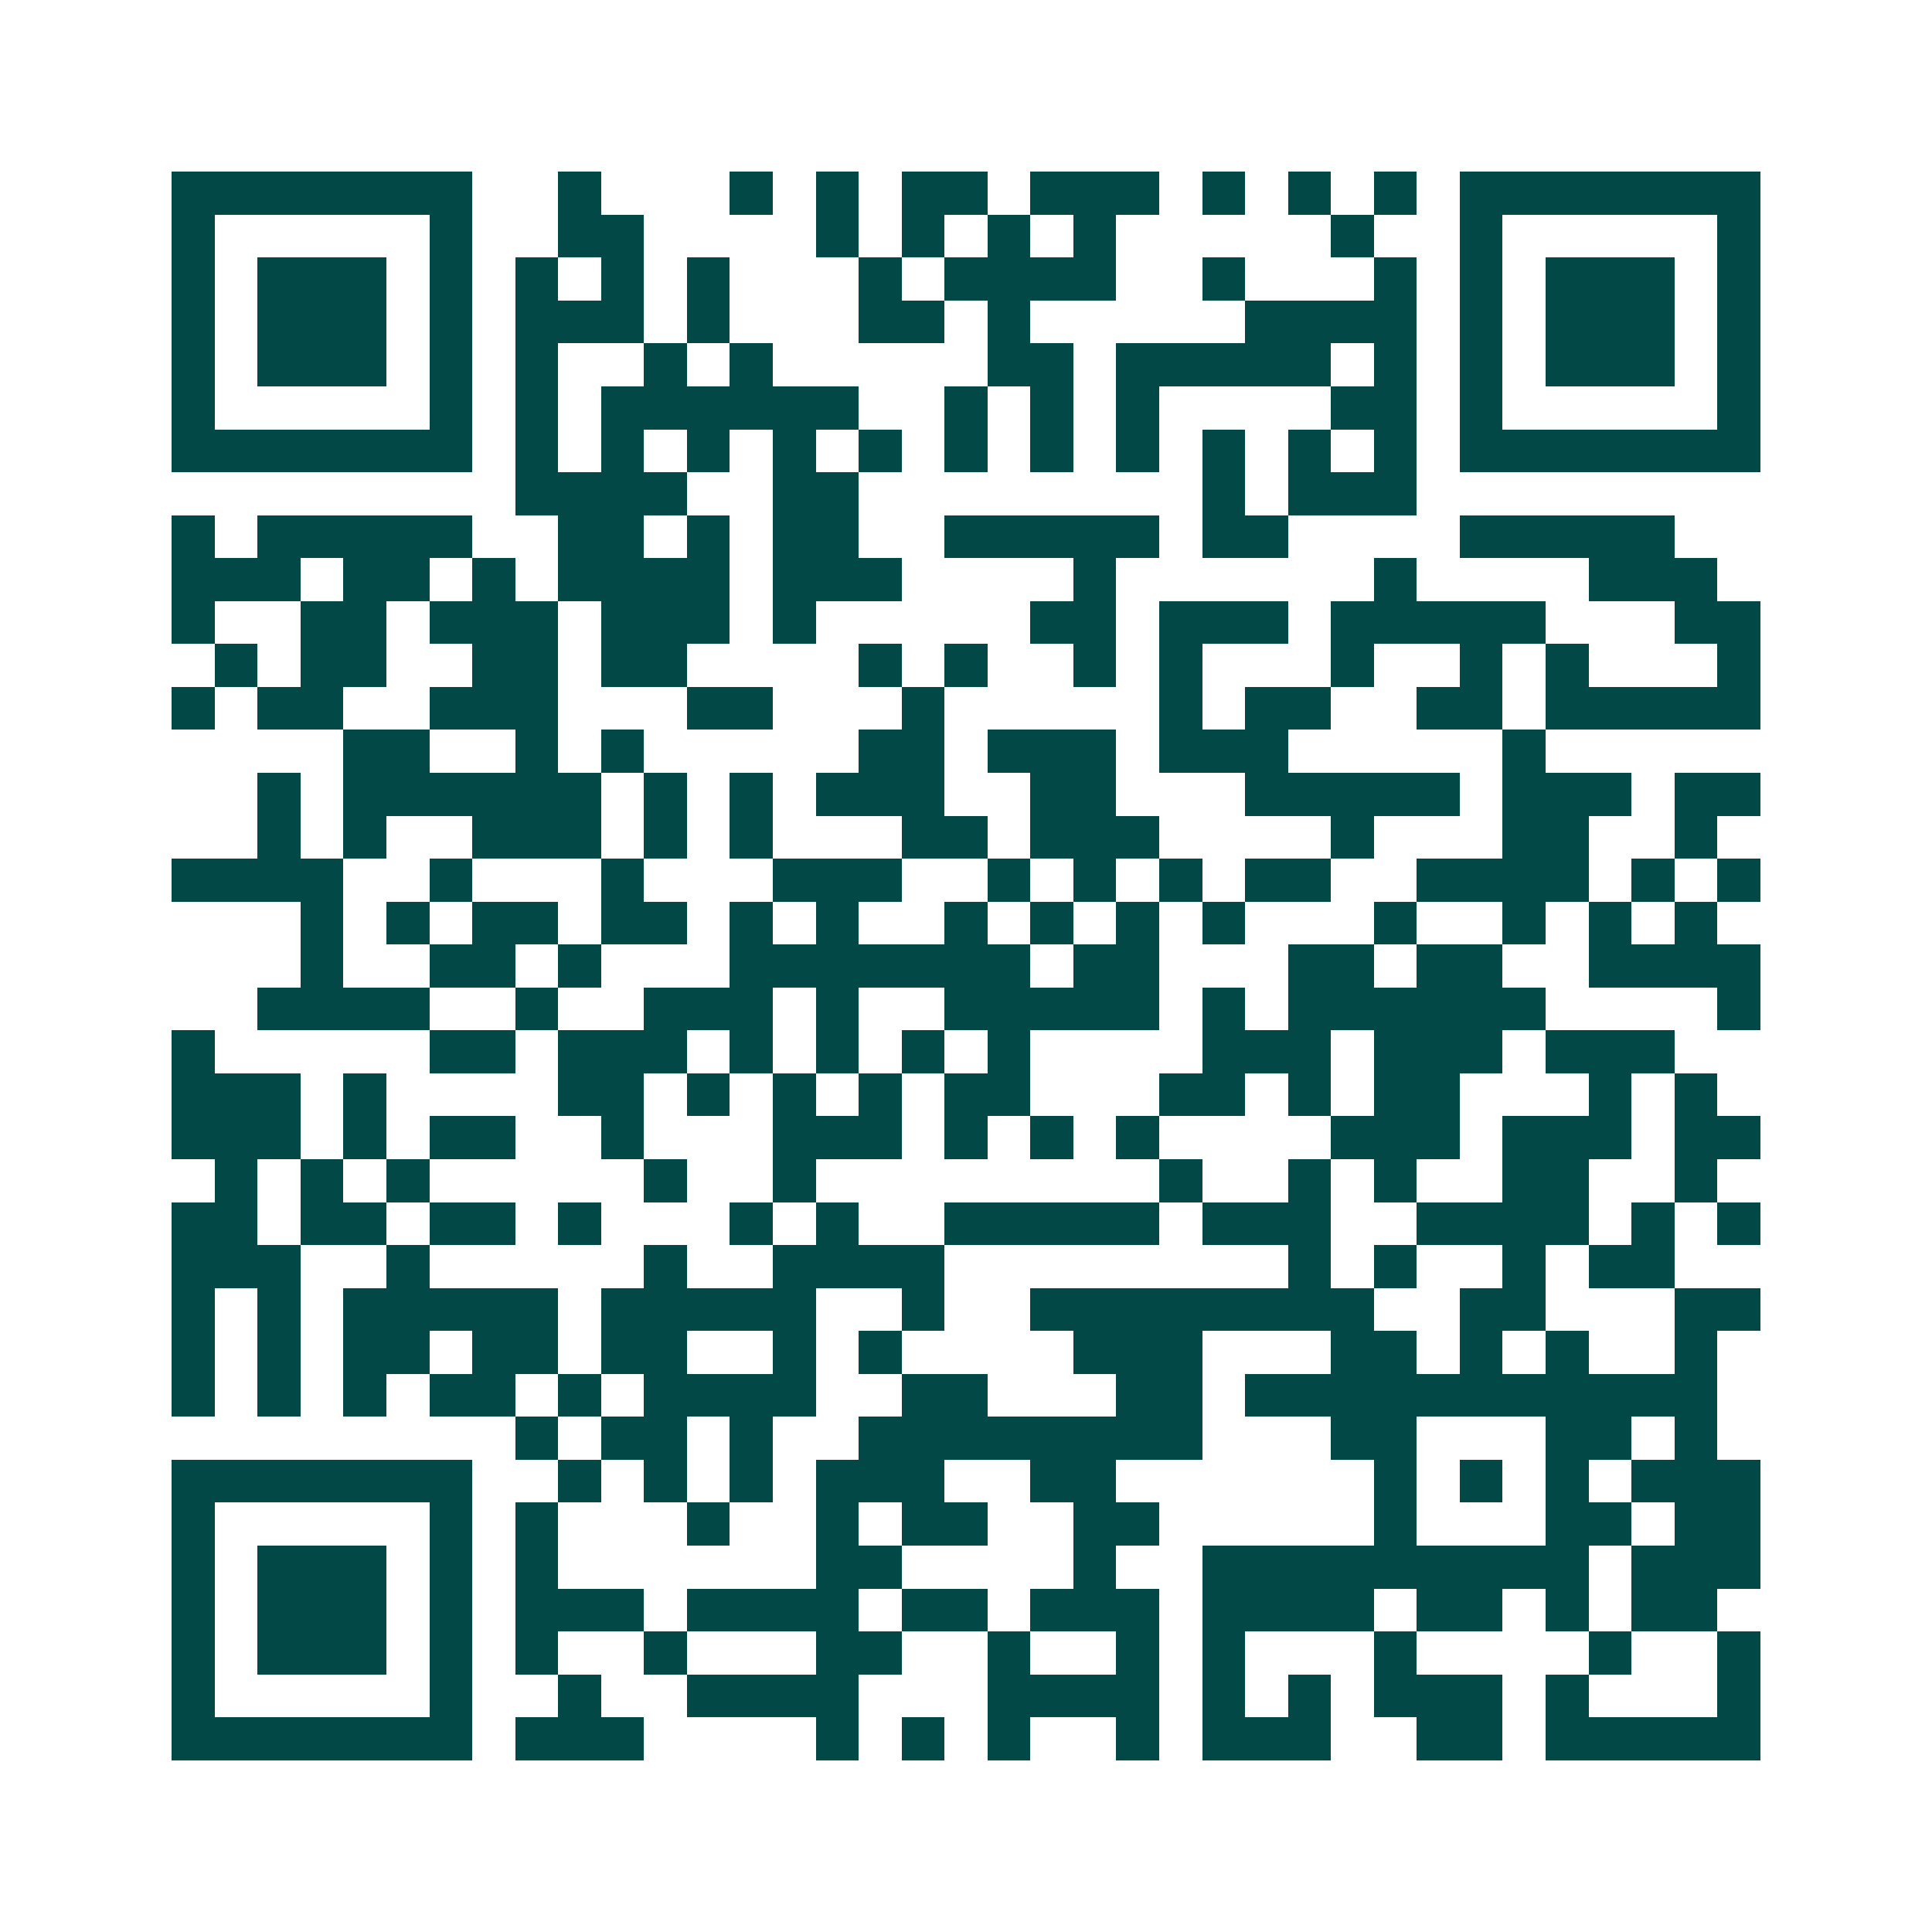 <svg xmlns="http://www.w3.org/2000/svg" width="200" height="200" viewBox="0 0 45 45" shape-rendering="crispEdges"><path fill="#ffffff" d="M0 0h45v45H0z"/><path stroke="#014847" d="M4 4.5h7m2 0h1m3 0h1m1 0h1m1 0h2m1 0h3m1 0h1m1 0h1m1 0h1m1 0h7M4 5.5h1m5 0h1m2 0h2m4 0h1m1 0h1m1 0h1m1 0h1m5 0h1m2 0h1m5 0h1M4 6.5h1m1 0h3m1 0h1m1 0h1m1 0h1m1 0h1m3 0h1m1 0h4m2 0h1m3 0h1m1 0h1m1 0h3m1 0h1M4 7.5h1m1 0h3m1 0h1m1 0h3m1 0h1m3 0h2m1 0h1m5 0h4m1 0h1m1 0h3m1 0h1M4 8.5h1m1 0h3m1 0h1m1 0h1m2 0h1m1 0h1m5 0h2m1 0h5m1 0h1m1 0h1m1 0h3m1 0h1M4 9.5h1m5 0h1m1 0h1m1 0h6m2 0h1m1 0h1m1 0h1m4 0h2m1 0h1m5 0h1M4 10.5h7m1 0h1m1 0h1m1 0h1m1 0h1m1 0h1m1 0h1m1 0h1m1 0h1m1 0h1m1 0h1m1 0h1m1 0h7M12 11.5h4m2 0h2m8 0h1m1 0h3M4 12.5h1m1 0h5m2 0h2m1 0h1m1 0h2m2 0h5m1 0h2m4 0h5M4 13.5h3m1 0h2m1 0h1m1 0h4m1 0h3m4 0h1m6 0h1m4 0h3M4 14.5h1m2 0h2m1 0h3m1 0h3m1 0h1m5 0h2m1 0h3m1 0h5m3 0h2M5 15.5h1m1 0h2m2 0h2m1 0h2m4 0h1m1 0h1m2 0h1m1 0h1m3 0h1m2 0h1m1 0h1m3 0h1M4 16.5h1m1 0h2m2 0h3m3 0h2m3 0h1m5 0h1m1 0h2m2 0h2m1 0h5M8 17.5h2m2 0h1m1 0h1m5 0h2m1 0h3m1 0h3m5 0h1M6 18.5h1m1 0h6m1 0h1m1 0h1m1 0h3m2 0h2m3 0h5m1 0h3m1 0h2M6 19.5h1m1 0h1m2 0h3m1 0h1m1 0h1m3 0h2m1 0h3m4 0h1m3 0h2m2 0h1M4 20.5h4m2 0h1m3 0h1m3 0h3m2 0h1m1 0h1m1 0h1m1 0h2m2 0h4m1 0h1m1 0h1M7 21.5h1m1 0h1m1 0h2m1 0h2m1 0h1m1 0h1m2 0h1m1 0h1m1 0h1m1 0h1m3 0h1m2 0h1m1 0h1m1 0h1M7 22.5h1m2 0h2m1 0h1m3 0h7m1 0h2m3 0h2m1 0h2m2 0h4M6 23.5h4m2 0h1m2 0h3m1 0h1m2 0h5m1 0h1m1 0h6m4 0h1M4 24.5h1m5 0h2m1 0h3m1 0h1m1 0h1m1 0h1m1 0h1m4 0h3m1 0h3m1 0h3M4 25.5h3m1 0h1m4 0h2m1 0h1m1 0h1m1 0h1m1 0h2m3 0h2m1 0h1m1 0h2m3 0h1m1 0h1M4 26.5h3m1 0h1m1 0h2m2 0h1m3 0h3m1 0h1m1 0h1m1 0h1m4 0h3m1 0h3m1 0h2M5 27.5h1m1 0h1m1 0h1m5 0h1m2 0h1m8 0h1m2 0h1m1 0h1m2 0h2m2 0h1M4 28.5h2m1 0h2m1 0h2m1 0h1m3 0h1m1 0h1m2 0h5m1 0h3m2 0h4m1 0h1m1 0h1M4 29.5h3m2 0h1m5 0h1m2 0h4m8 0h1m1 0h1m2 0h1m1 0h2M4 30.5h1m1 0h1m1 0h5m1 0h5m2 0h1m2 0h8m2 0h2m3 0h2M4 31.5h1m1 0h1m1 0h2m1 0h2m1 0h2m2 0h1m1 0h1m4 0h3m3 0h2m1 0h1m1 0h1m2 0h1M4 32.5h1m1 0h1m1 0h1m1 0h2m1 0h1m1 0h4m2 0h2m3 0h2m1 0h11M12 33.5h1m1 0h2m1 0h1m2 0h8m3 0h2m3 0h2m1 0h1M4 34.5h7m2 0h1m1 0h1m1 0h1m1 0h3m2 0h2m6 0h1m1 0h1m1 0h1m1 0h3M4 35.5h1m5 0h1m1 0h1m3 0h1m2 0h1m1 0h2m2 0h2m5 0h1m3 0h2m1 0h2M4 36.5h1m1 0h3m1 0h1m1 0h1m6 0h2m4 0h1m2 0h9m1 0h3M4 37.5h1m1 0h3m1 0h1m1 0h3m1 0h4m1 0h2m1 0h3m1 0h4m1 0h2m1 0h1m1 0h2M4 38.5h1m1 0h3m1 0h1m1 0h1m2 0h1m3 0h2m2 0h1m2 0h1m1 0h1m3 0h1m4 0h1m2 0h1M4 39.5h1m5 0h1m2 0h1m2 0h4m3 0h4m1 0h1m1 0h1m1 0h3m1 0h1m3 0h1M4 40.5h7m1 0h3m4 0h1m1 0h1m1 0h1m2 0h1m1 0h3m2 0h2m1 0h5"/></svg>

